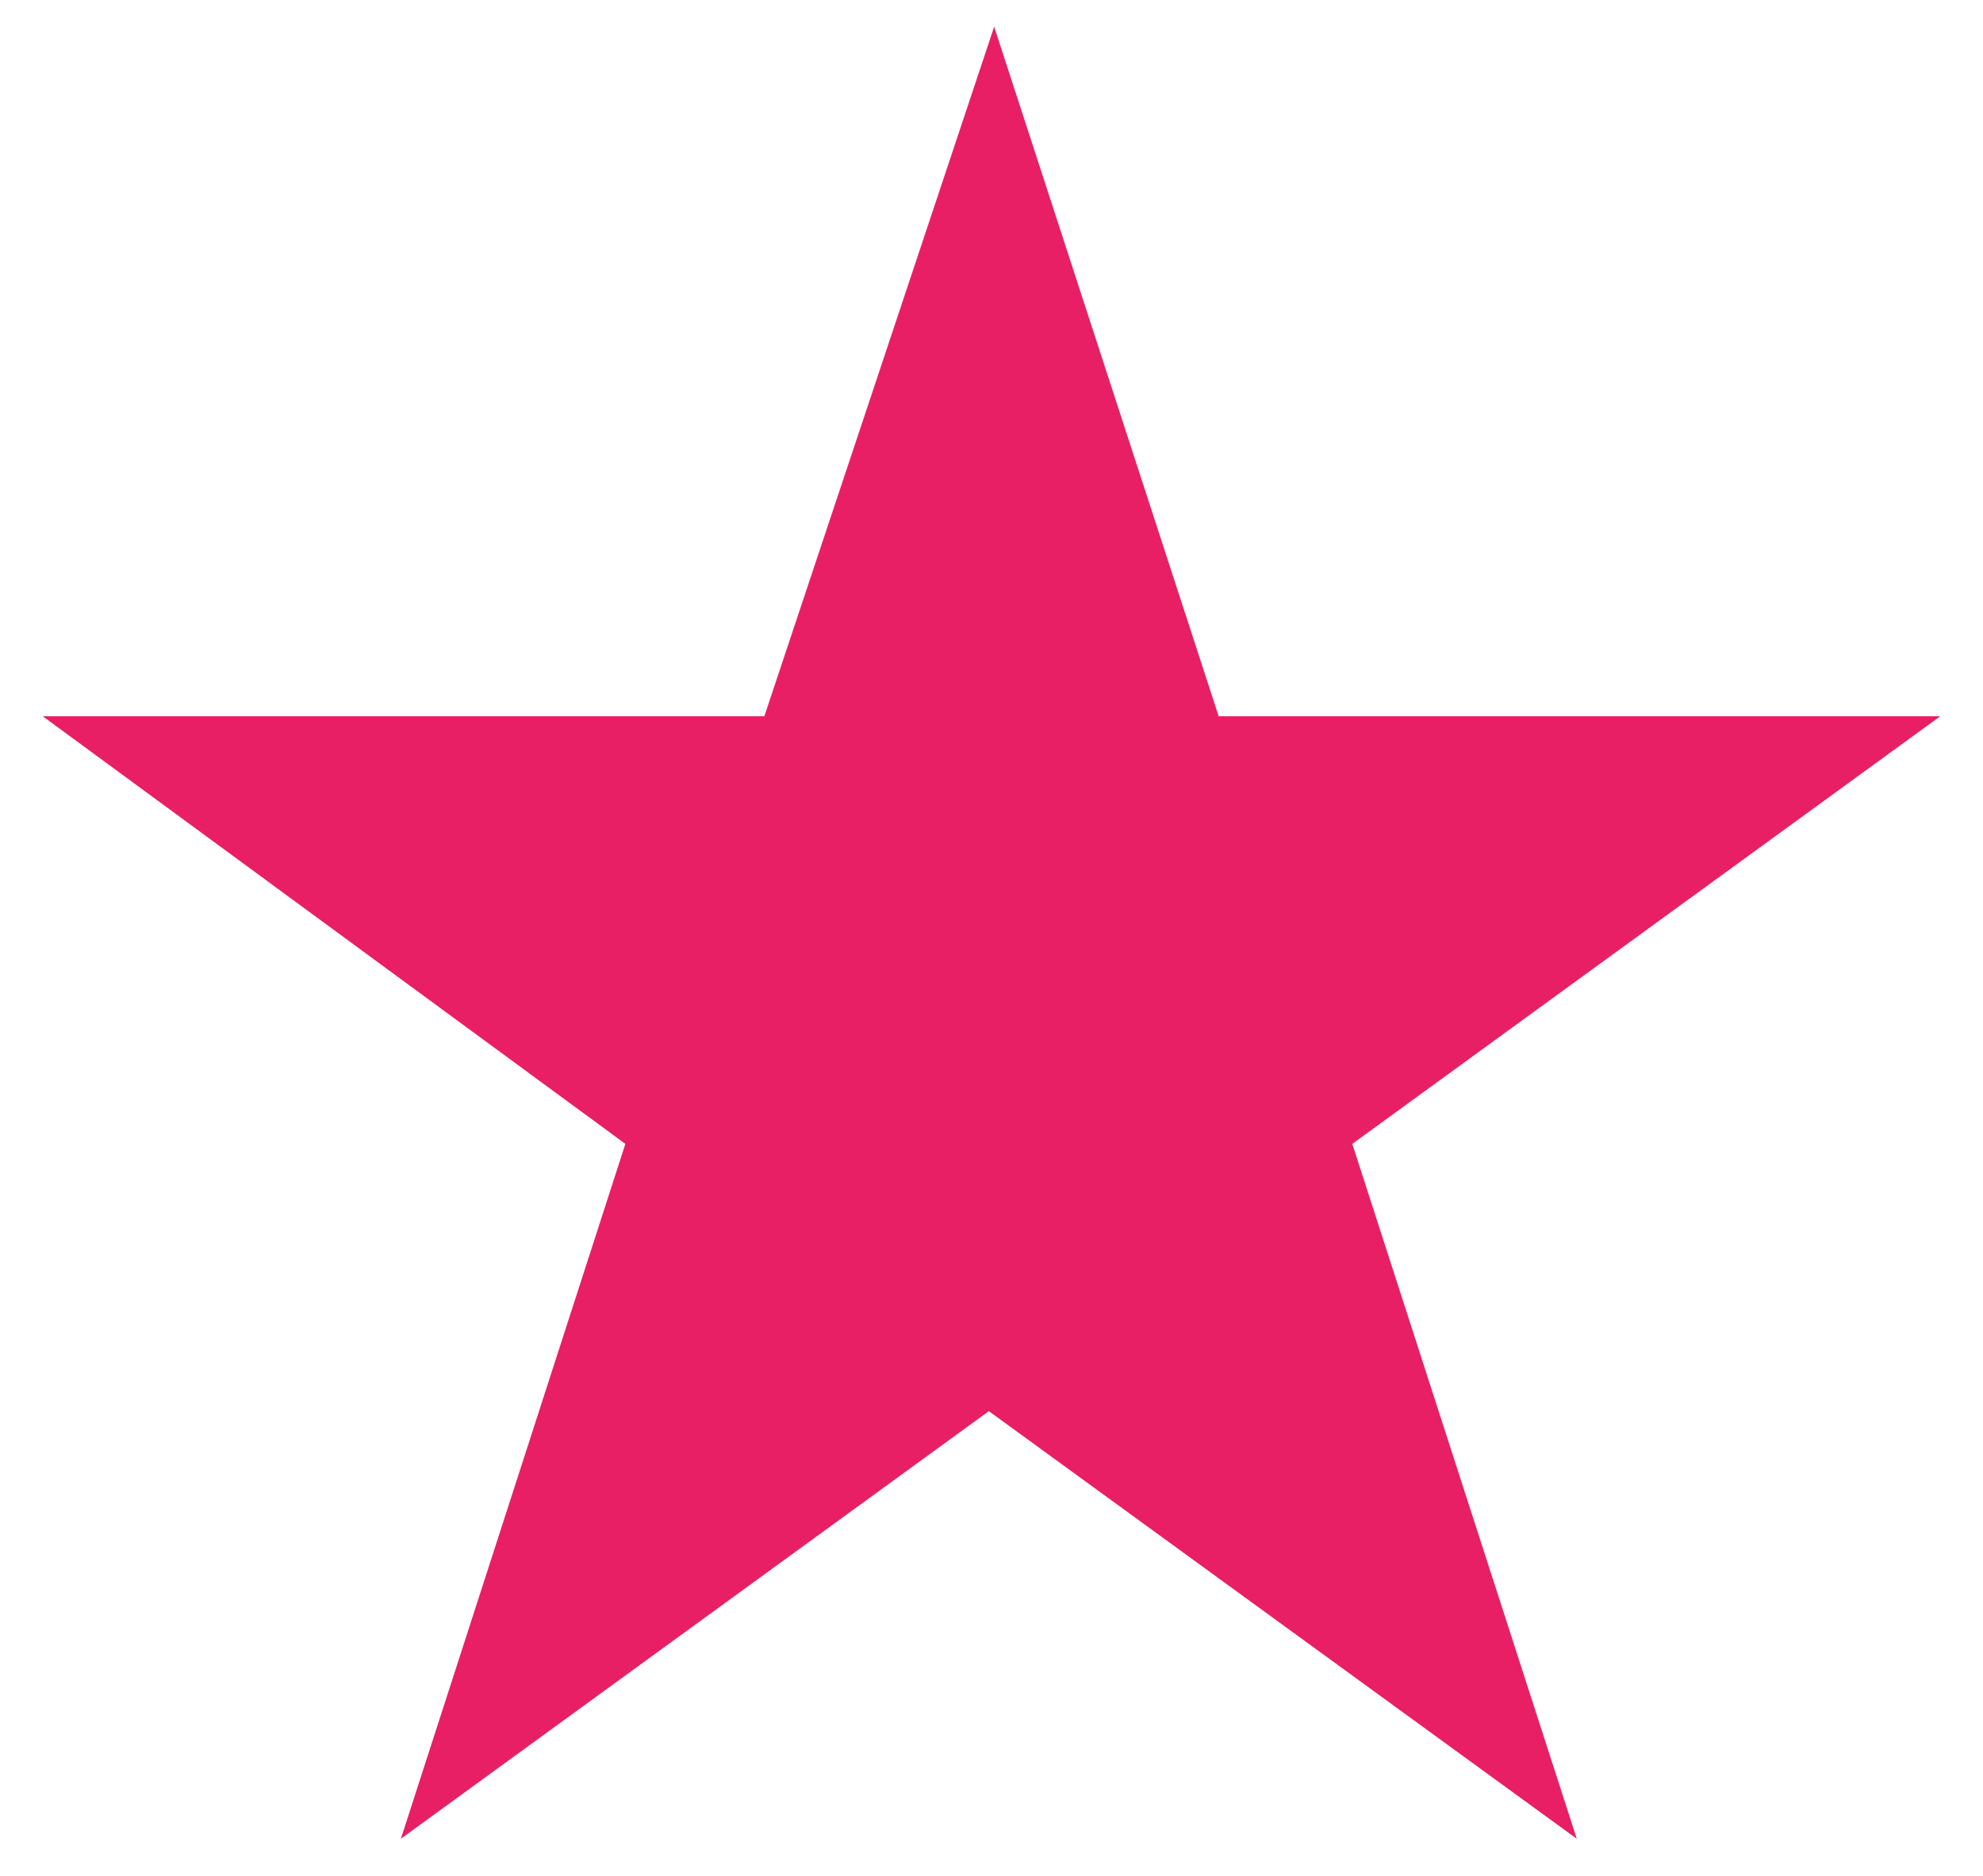 <?xml version="1.0" encoding="UTF-8"?>
<svg xmlns="http://www.w3.org/2000/svg" version="1.1" viewBox="0 0 37.1 35.1">
  <defs>
    <style>
      .cls-1 {
        fill: #e81f64;
      }
    </style>
  </defs>
  <!-- Generator: Adobe Illustrator 28.7.1, SVG Export Plug-In . SVG Version: 1.2.0 Build 142)  -->
  <g>
    <g id="Layer_2">
      <path class="cls-1" d="M36.3,13.4l-11,8,4.2,13-11-8-11,8,4.2-13L.8,13.4h13.5L18.6.5l4.2,12.9h13.6Z"/>
    </g>
  </g>
</svg>